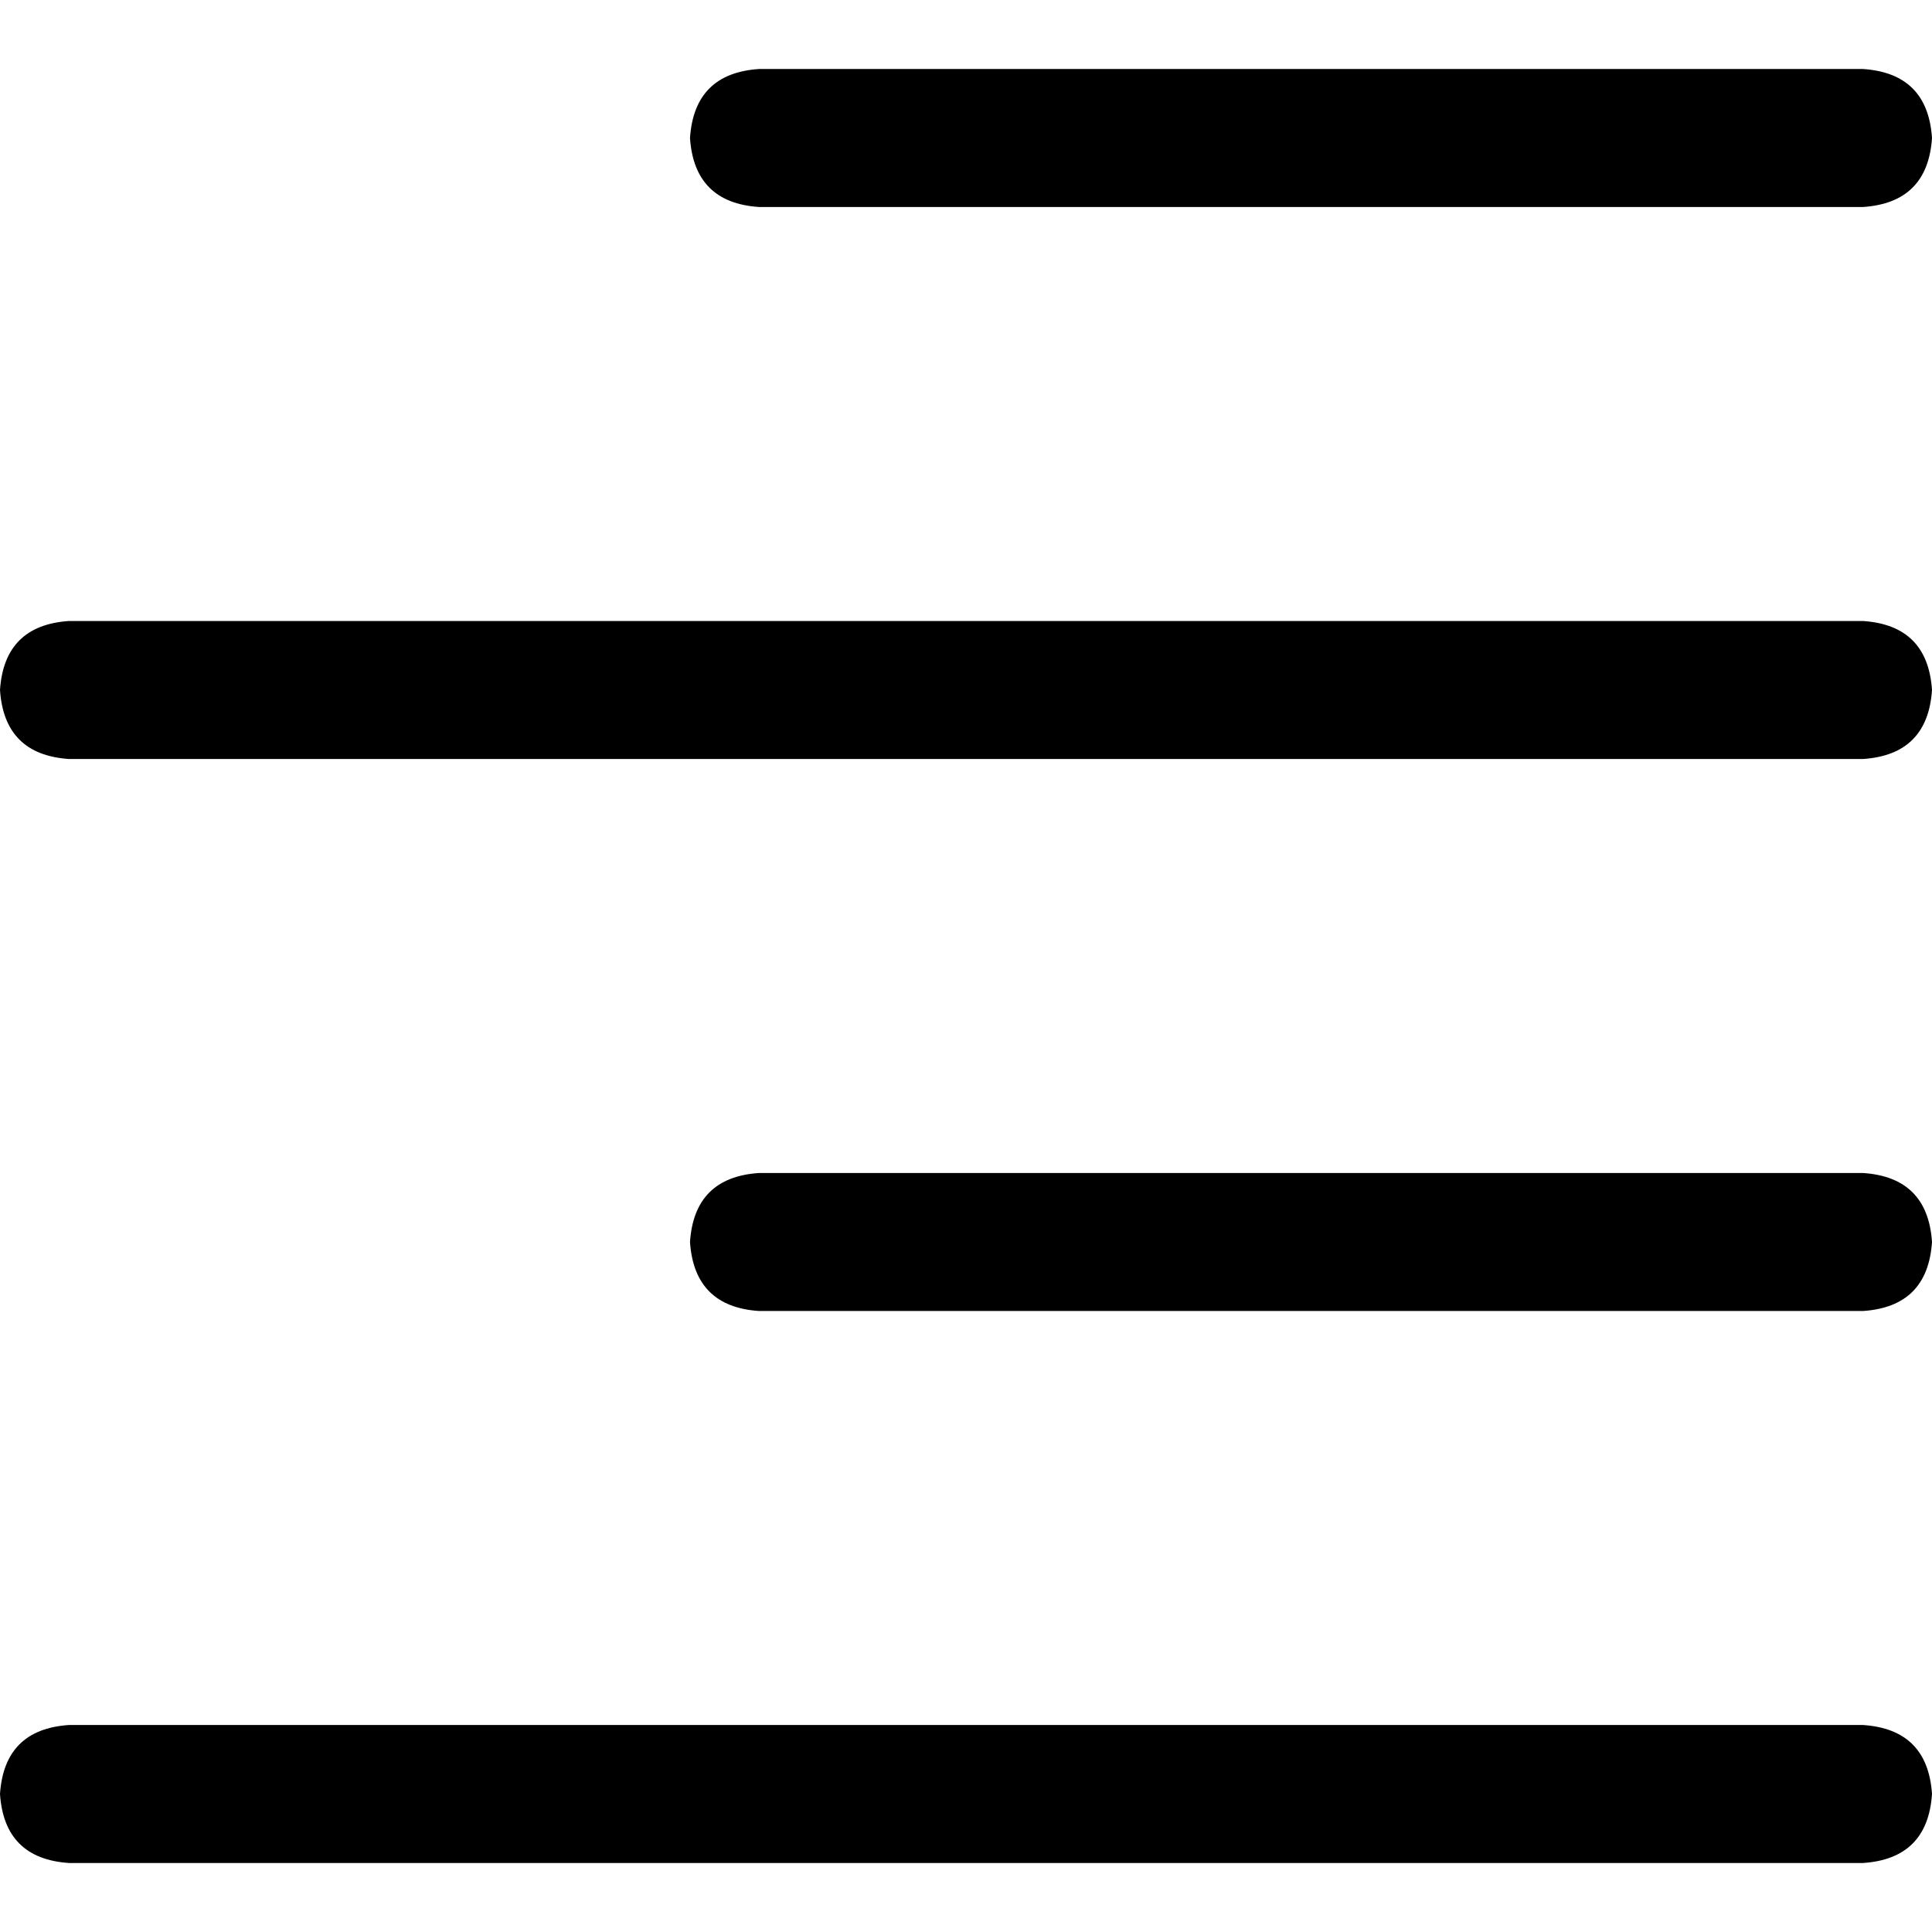 <svg xmlns="http://www.w3.org/2000/svg" viewBox="0 0 512 512">
  <path d="M 493.714 18.286 Q 510.857 19.429 512 36.571 Q 510.857 53.714 493.714 54.857 L 201.143 54.857 L 201.143 54.857 Q 184 53.714 182.857 36.571 Q 184 19.429 201.143 18.286 L 493.714 18.286 L 493.714 18.286 Z M 493.714 164.571 Q 510.857 165.714 512 182.857 Q 510.857 200 493.714 201.143 L 18.286 201.143 L 18.286 201.143 Q 1.143 200 0 182.857 Q 1.143 165.714 18.286 164.571 L 493.714 164.571 L 493.714 164.571 Z M 512 329.143 Q 510.857 346.286 493.714 347.429 L 201.143 347.429 L 201.143 347.429 Q 184 346.286 182.857 329.143 Q 184 312 201.143 310.857 L 493.714 310.857 L 493.714 310.857 Q 510.857 312 512 329.143 L 512 329.143 Z M 493.714 457.143 Q 510.857 458.286 512 475.429 Q 510.857 492.571 493.714 493.714 L 18.286 493.714 L 18.286 493.714 Q 1.143 492.571 0 475.429 Q 1.143 458.286 18.286 457.143 L 493.714 457.143 L 493.714 457.143 Z" />
</svg>